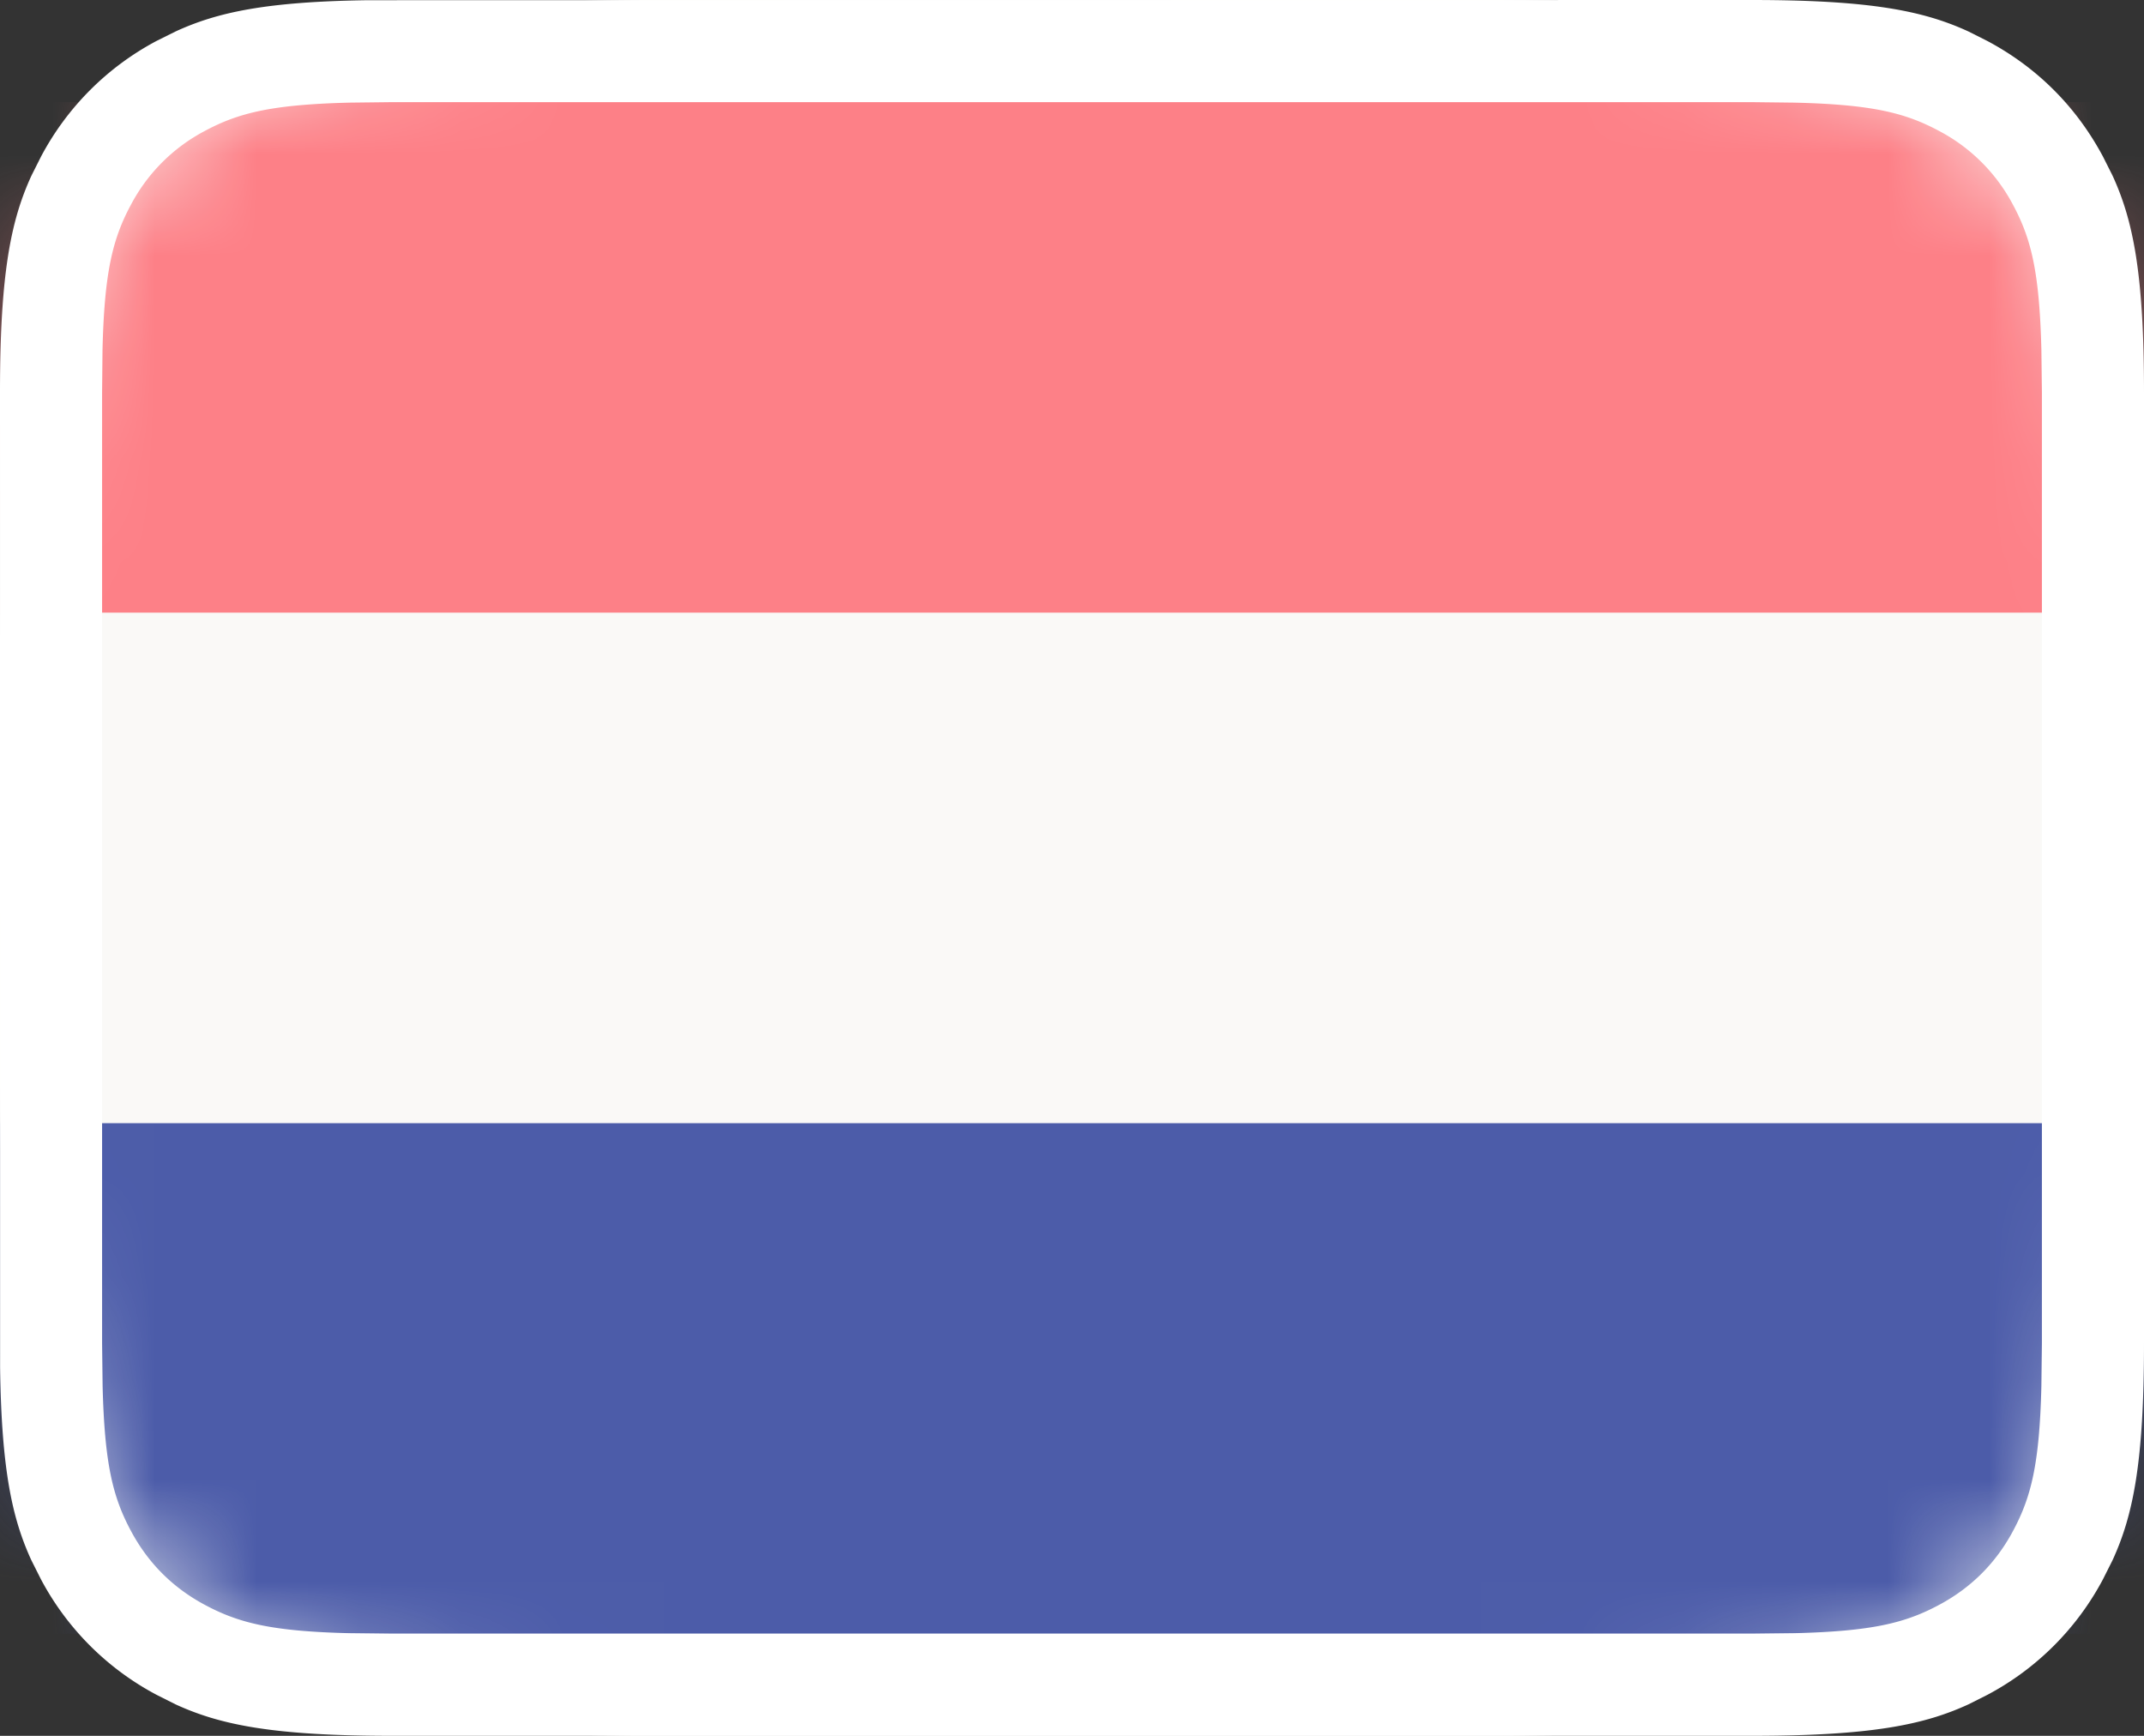 <svg width="21" height="17" xmlns="http://www.w3.org/2000/svg" xmlns:xlink="http://www.w3.org/1999/xlink"><rect width="100%" height="100%" fill="#333333" stroke="none"/><defs><path d="M6.41 0h8.18c2.23 0 3.037.232 3.852.668a4.543 4.543 0 011.89 1.89c.436.815.668 1.623.668 3.852v4.18c0 2.23-.232 3.037-.668 3.852a4.543 4.543 0 01-1.89 1.89c-.815.436-1.623.668-3.852.668H6.41c-2.23 0-3.037-.232-3.852-.668a4.543 4.543 0 01-1.89-1.89C.232 13.627 0 12.82 0 10.59V6.41c0-2.23.232-3.037.668-3.852a4.543 4.543 0 011.89-1.89C3.373.232 4.18 0 6.41 0z" id="a"/></defs><g fill="none" fill-rule="evenodd"><mask id="b" fill="#fff"><use xlink:href="#a"/></mask><use fill="#FAF9F7" xlink:href="#a"/><path fill="#FD8087" mask="url(#b)" d="M0 1h21v5H0z"/><path fill="#4C5CA9" mask="url(#b)" d="M0 11h21v5H0z"/><path d="M3.605.002L17.155 0c1.17 0 1.687.107 2.125.308l.185.093c.49.261.873.645 1.134 1.134l.093.185c.201.438.308.956.308 2.126v9.308c0 1.17-.107 1.688-.308 2.126l-.093.185a2.726 2.726 0 01-1.134 1.134l-.185.093c-.438.201-.956.308-2.126.308H3.846c-1.17 0-1.688-.107-2.126-.308l-.185-.093A2.726 2.726 0 01.4 15.465l-.093-.185c-.187-.407-.292-.882-.306-1.885L0 3.845c0-1.17.107-1.687.308-2.125l.093-.185A2.726 2.726 0 011.535.4L1.72.308c.407-.187.882-.292 1.885-.306zM17.155 1H3.844l-.417.005c-.76.019-1.087.098-1.422.278a1.727 1.727 0 00-.723.723c-.18.335-.26.663-.278 1.422L1 3.846v9.308l.005.418c.019.76.098 1.087.278 1.422.168.314.409.555.723.723.335.18.663.26 1.422.278l.418.005h13.308l.418-.005c.76-.019 1.087-.098 1.422-.278.314-.168.555-.409.723-.723.18-.335.26-.663.278-1.422l.005-.418V3.846l-.005-.418c-.019-.76-.098-1.087-.278-1.422a1.726 1.726 0 00-.723-.723c-.335-.18-.663-.26-1.422-.278L17.154 1z" fill="#FFF" fill-rule="nonzero"/></g></svg>